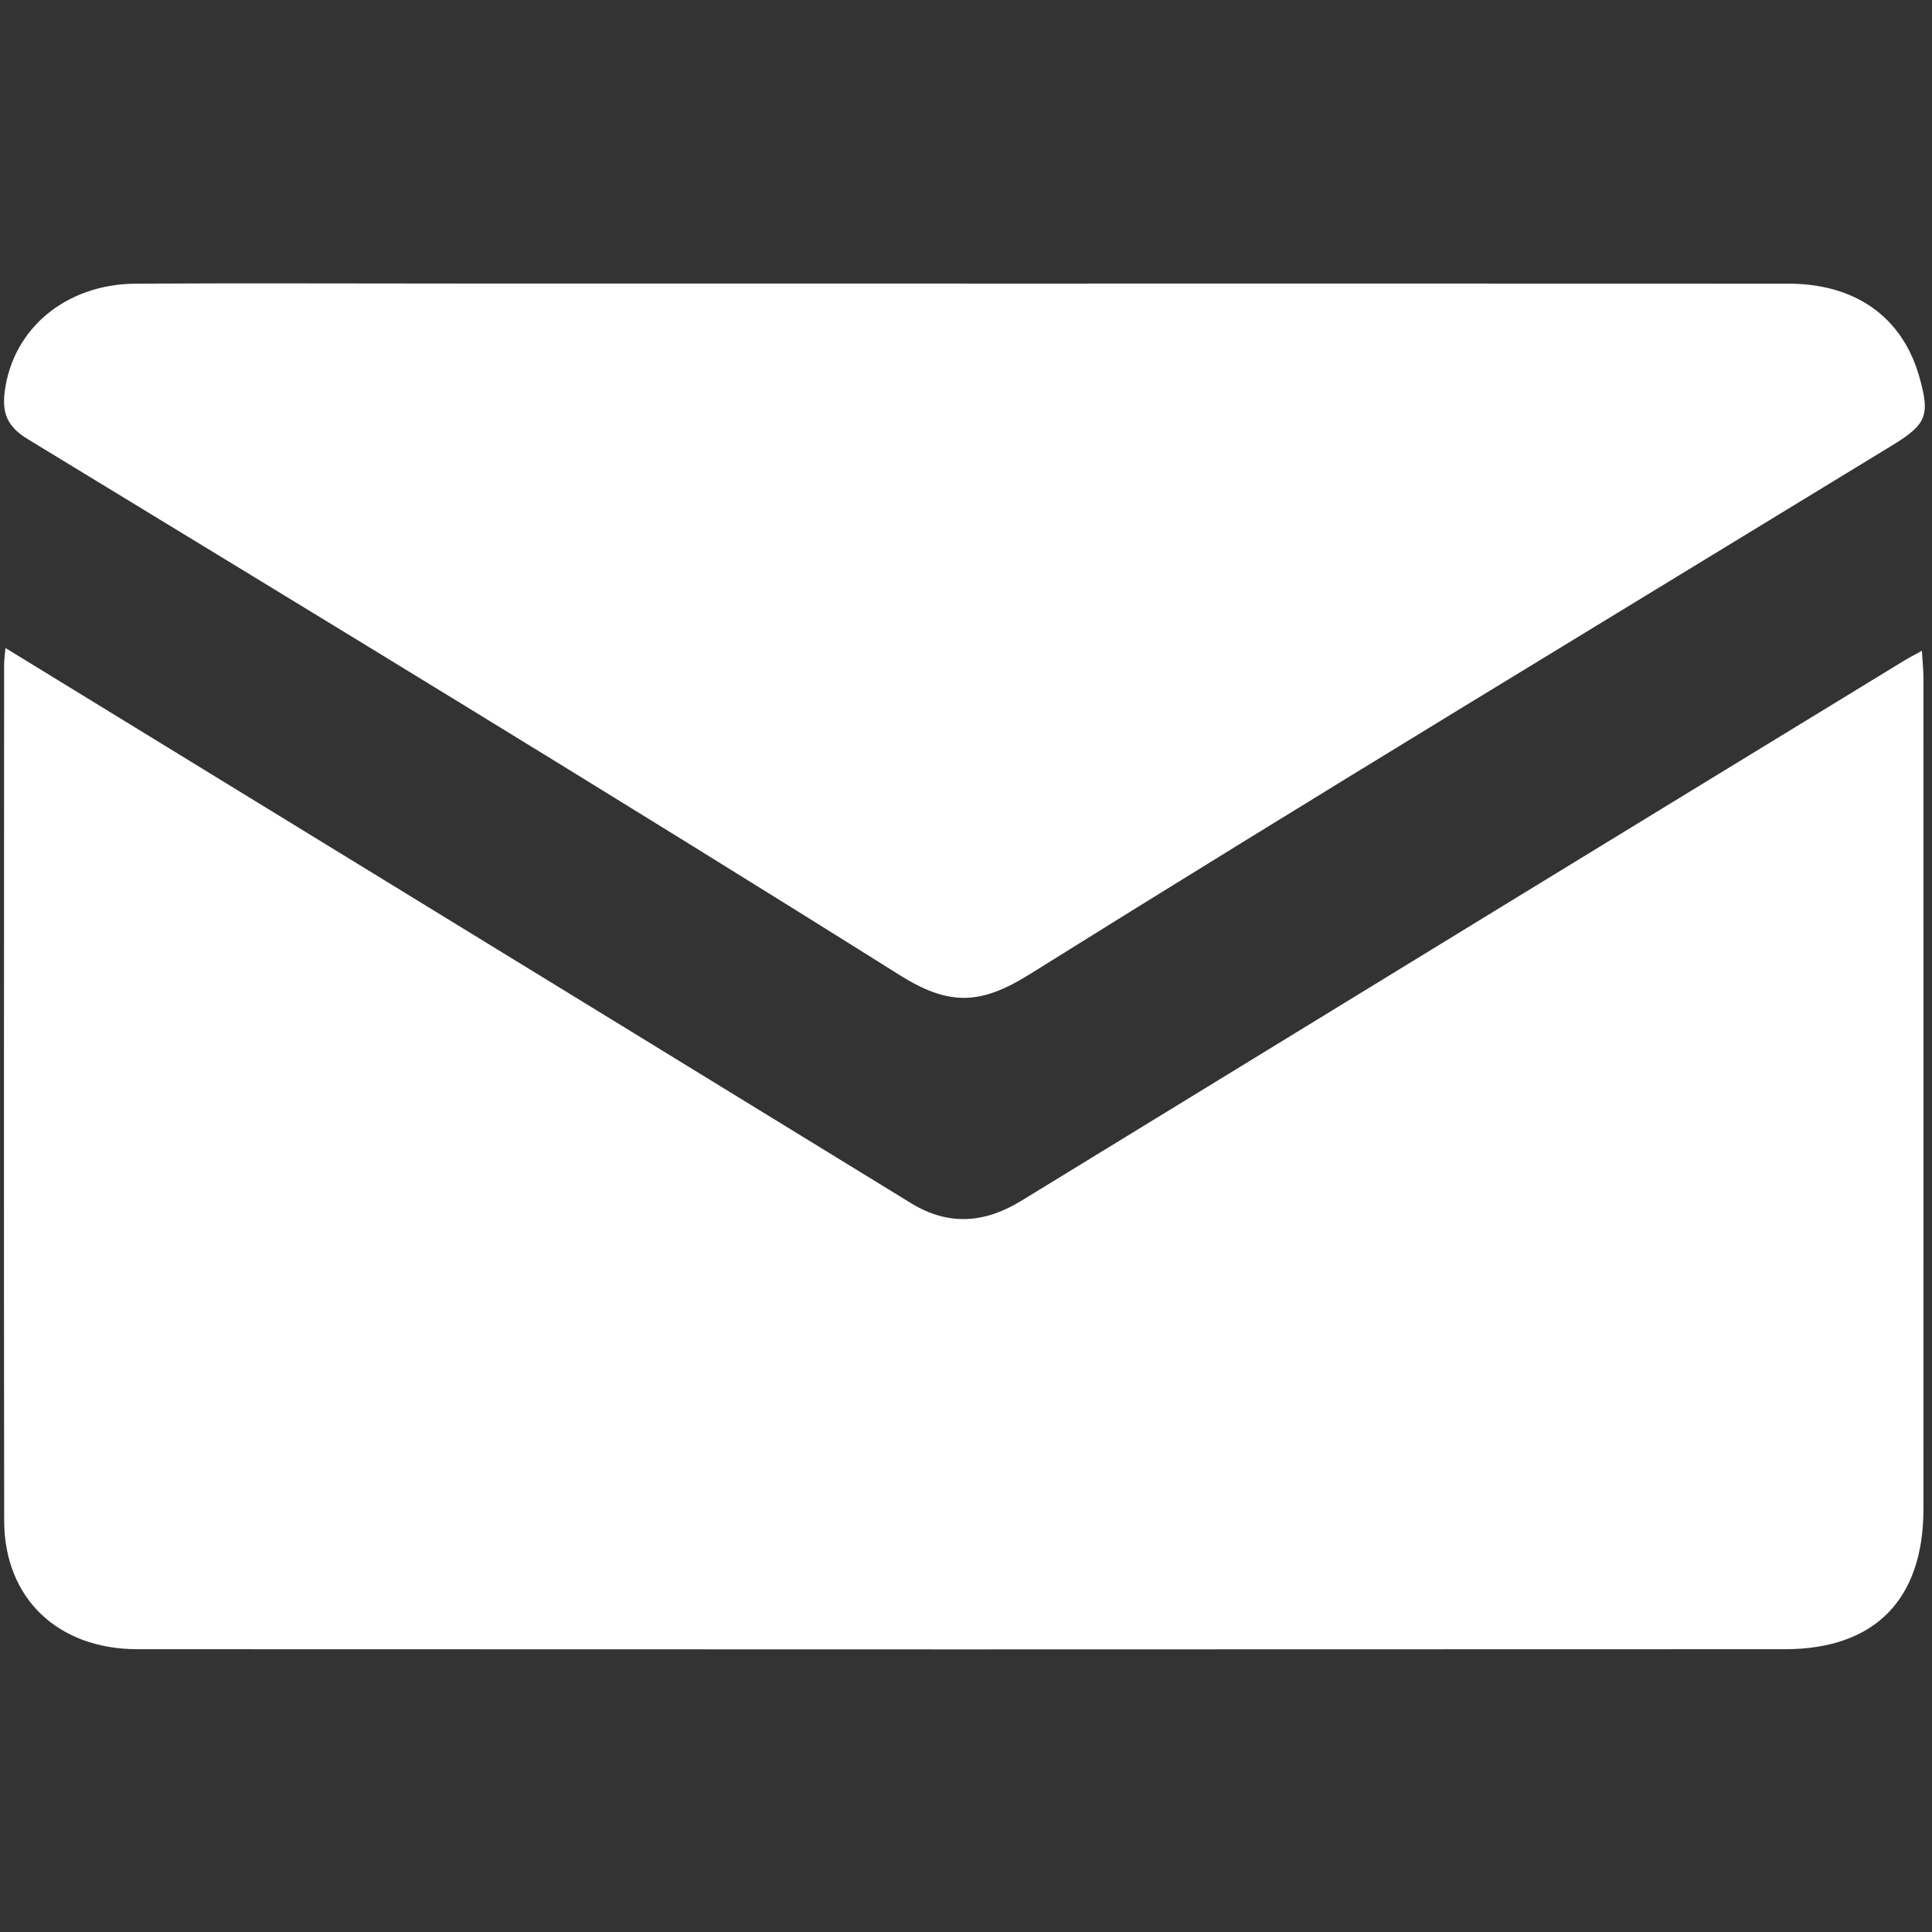 <svg xmlns="http://www.w3.org/2000/svg" xmlns:xlink="http://www.w3.org/1999/xlink" width="1080" zoomAndPan="magnify" viewBox="0 0 810 810" height="1080" preserveAspectRatio="xMidYMid meet" version="1.0"><rect x="0" y="0" width="810" height="810" fill="#333333" stroke="none"/><defs><clipPath id="5c01369522"><path d="M 1 271 L 807 271 L 807 691.555 L 1 691.555 Z M 1 271 " clip-rule="nonzero"/></clipPath><clipPath id="ad6b9392f7"><path d="M 1 118.555 L 807 118.555 L 807 419 L 1 419 Z M 1 118.555 " clip-rule="nonzero"/></clipPath></defs><g clip-path="url(#5c01369522)"><path fill="#ffffff" d="M 2.262 271.664 C 38.82 294.066 73.75 315.449 108.68 336.879 C 199.785 392.727 290.91 448.527 381.969 504.441 C 397.703 514.109 412.926 512.785 428.148 503.465 C 497.148 461.191 566.152 418.918 635.176 376.688 C 689.582 343.387 744.035 310.152 798.465 276.895 C 800.395 275.707 802.438 274.684 805.762 272.848 C 806.043 277.543 806.414 280.914 806.414 284.262 C 806.438 400.371 806.461 516.48 806.414 632.594 C 806.414 670.566 786.102 691.414 748.336 691.438 C 518.113 691.555 287.867 691.531 57.645 691.438 C 24.156 691.438 1.797 669.984 1.75 637.59 C 1.59 517.898 1.68 398.188 1.727 278.473 C 1.727 276.895 1.961 275.336 2.285 271.664 Z M 2.262 271.664 " fill-opacity="1" fill-rule="nonzero"/></g><g clip-path="url(#ad6b9392f7)"><path fill="#ffffff" d="M 405.164 118.902 C 520.02 118.902 634.898 118.855 749.754 118.926 C 778.012 118.926 797.559 132.988 804.648 157.855 C 809.293 174.145 807.785 177.887 793.281 186.742 C 672.547 260.484 551.461 333.648 431.473 408.598 C 411.16 421.289 397.934 421.824 377.297 408.879 C 256.145 332.809 133.852 258.535 11.652 184.117 C 2.867 178.77 0.773 173.031 2.031 163.805 C 5.562 137.66 27.664 119.09 56.992 118.926 C 102.453 118.672 147.934 118.879 193.395 118.879 C 263.977 118.879 334.582 118.879 405.164 118.879 L 405.164 118.926 Z M 405.164 118.902 " fill-opacity="1" fill-rule="nonzero"/></g></svg>